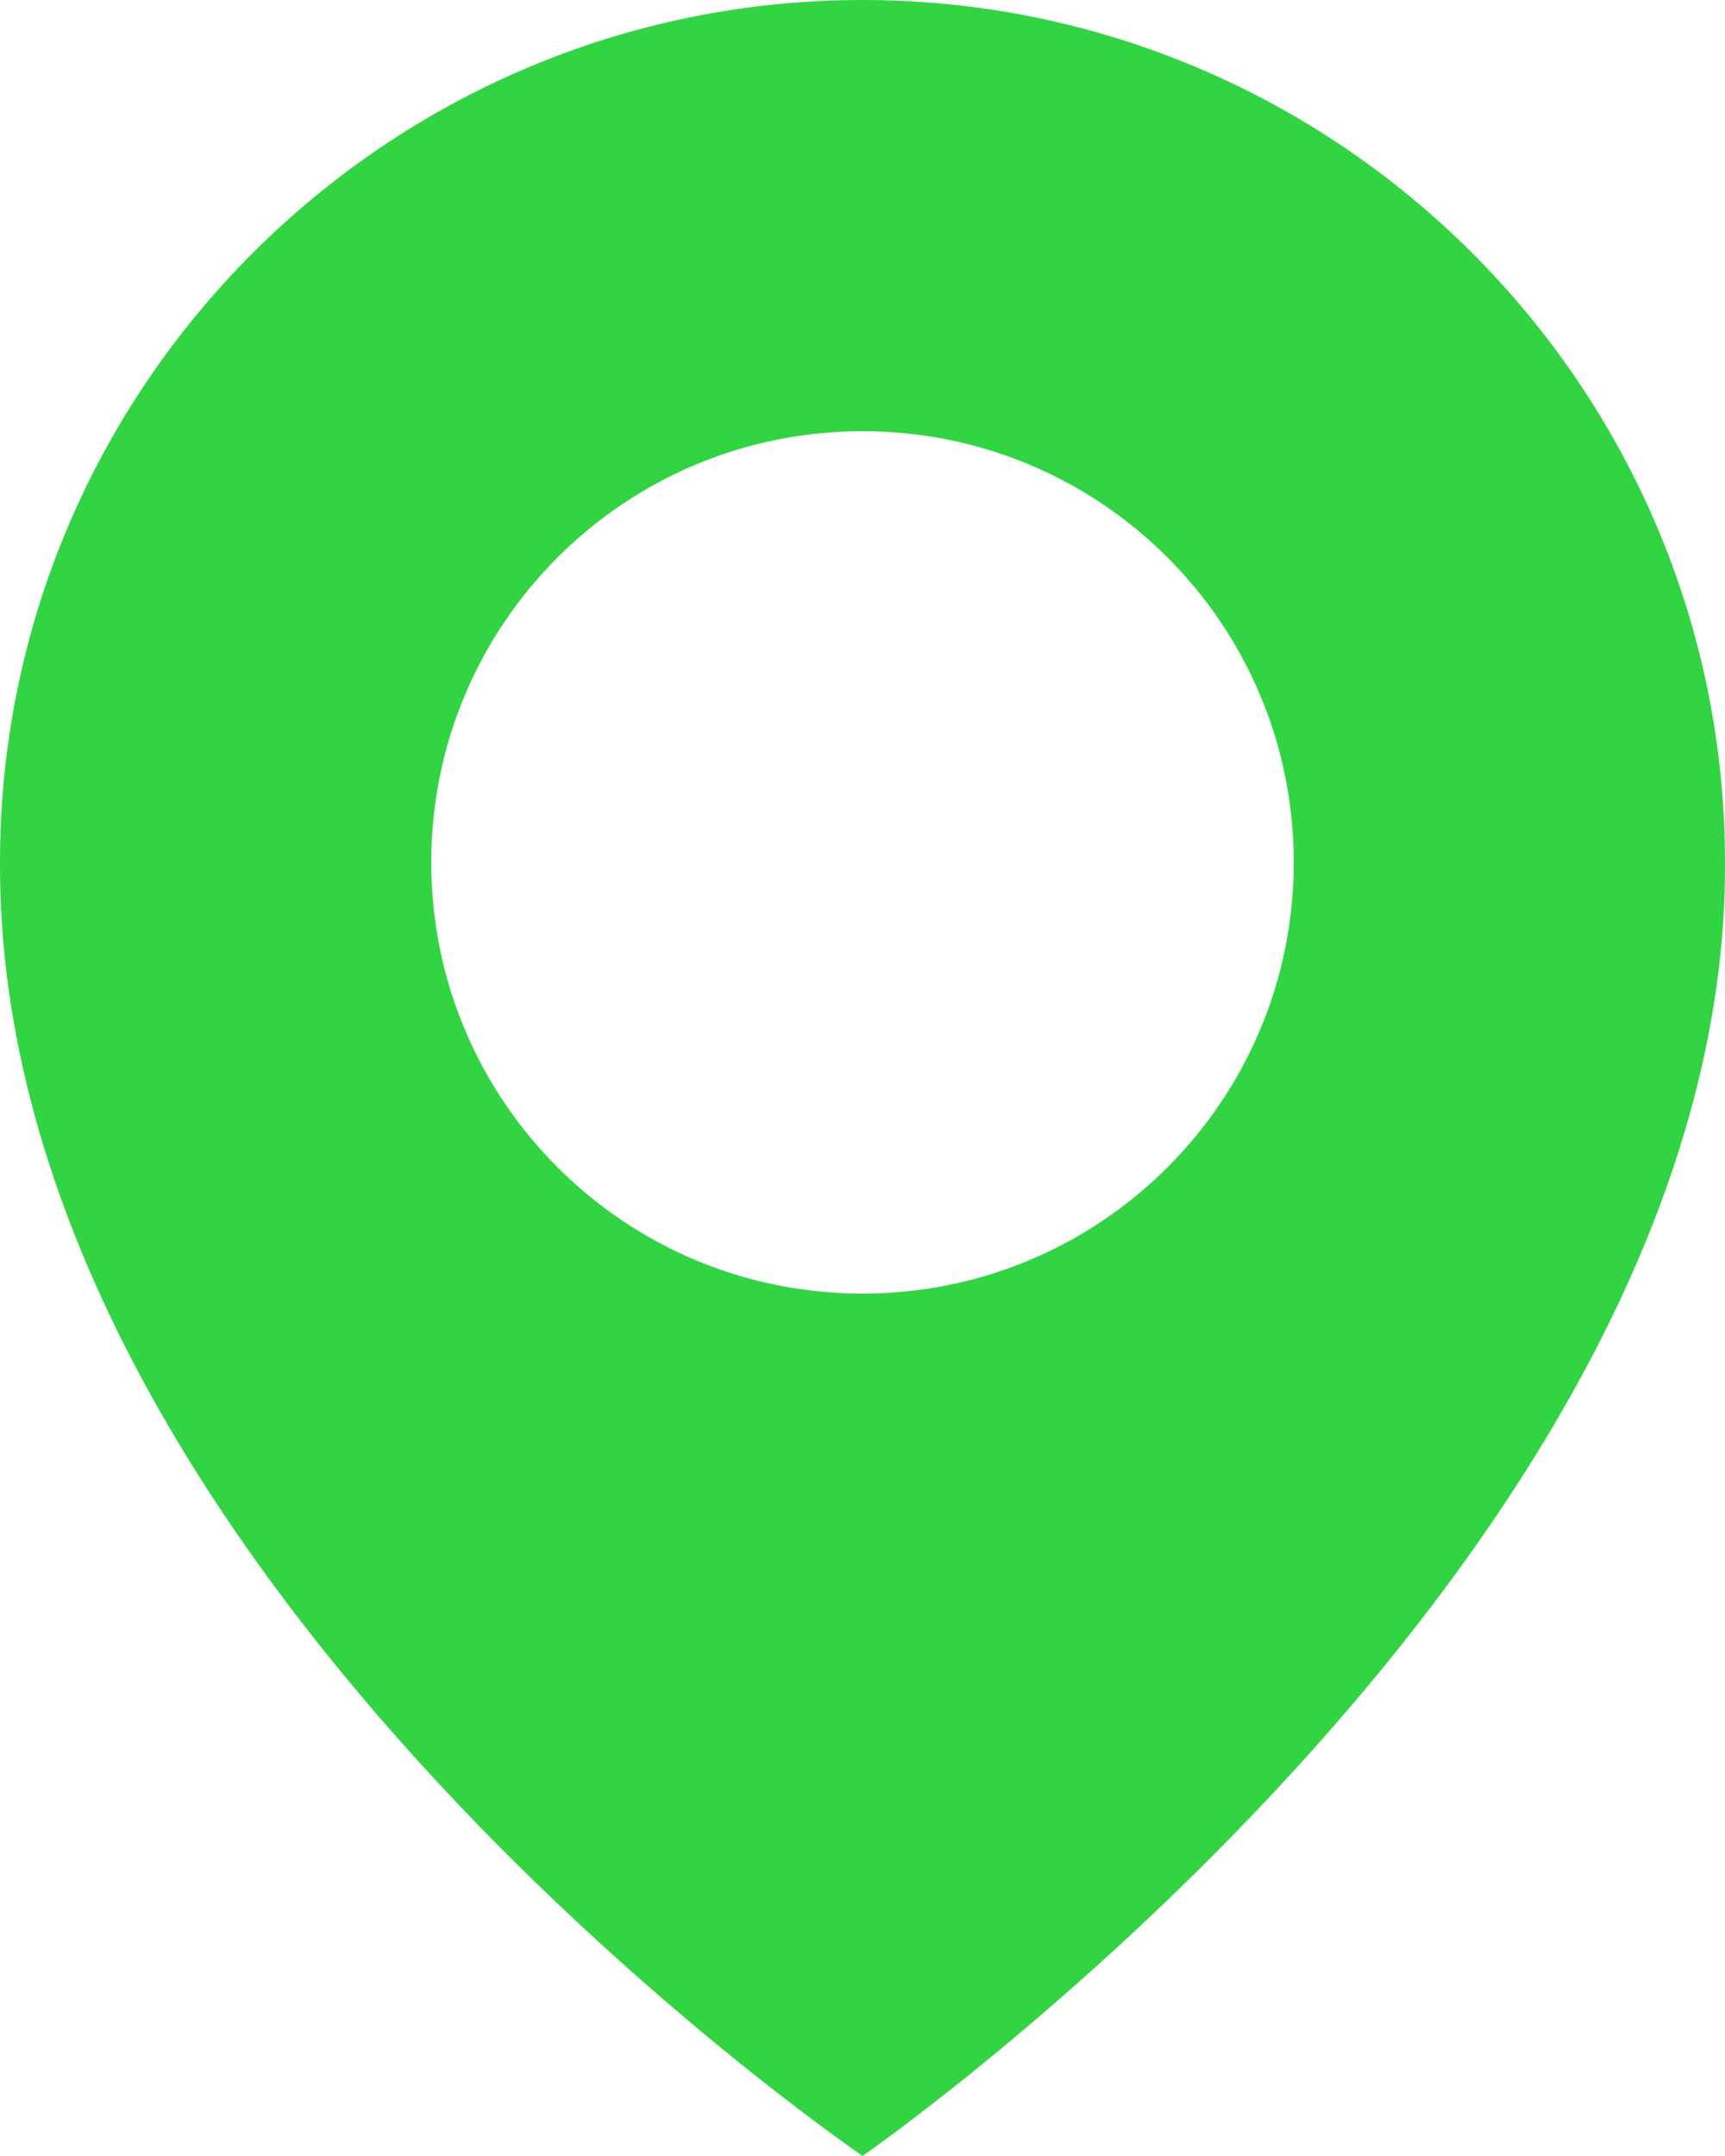 <?xml version="1.0" encoding="UTF-8"?> <svg xmlns="http://www.w3.org/2000/svg" width="20" height="25" viewBox="0 0 20 25" fill="none"> <path d="M10 0C4.486 0 0 4.486 0 9.994C-0.036 18.05 9.62 24.73 10 25C10 25 20.036 18.05 20 10C20 4.486 15.514 0 10 0ZM10 15C7.238 15 5 12.762 5 10C5 7.237 7.238 5 10 5C12.763 5 15 7.237 15 10C15 12.762 12.763 15 10 15Z" fill="#32D443"></path> </svg> 